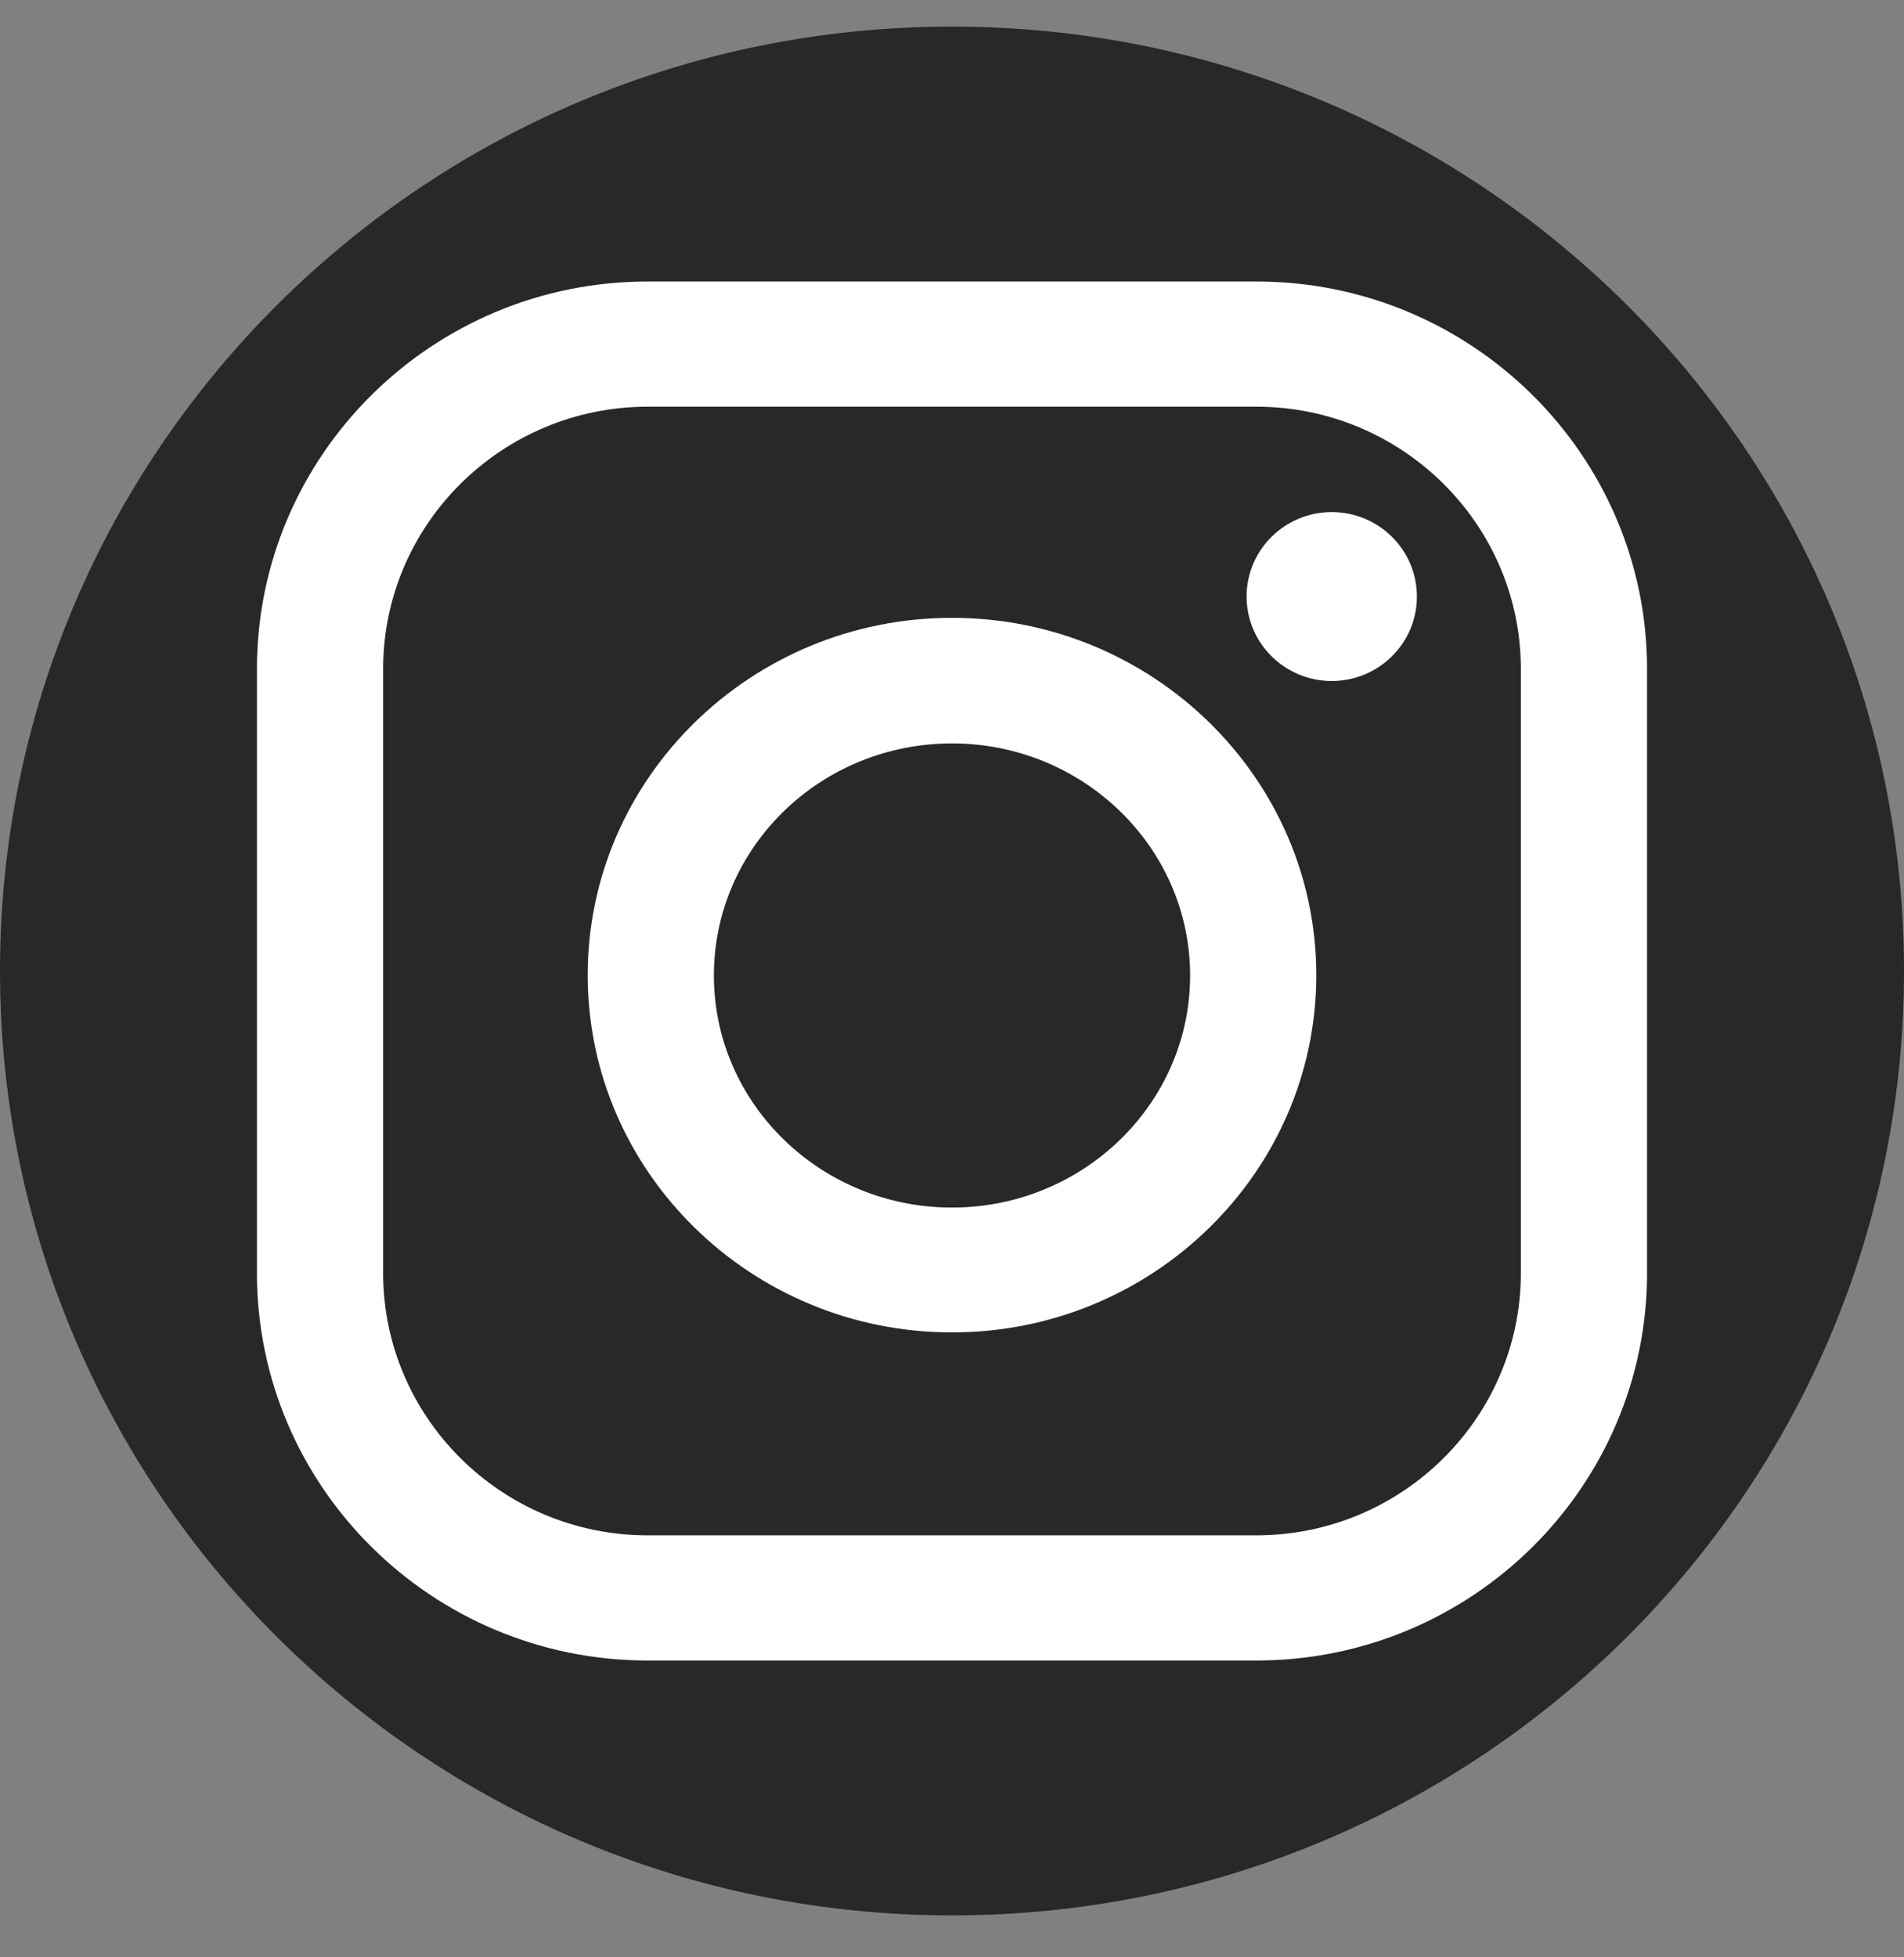 <svg width="36" height="37" viewBox="0 0 36 37" fill="none" xmlns="http://www.w3.org/2000/svg">
<rect x="0" y="0" width="36" height="37" fill="#808080" stroke="none"/>
<path d="M36 18.355C36 8.496 27.941 0.503 18 0.503C8.059 0.503 0 8.496 0 18.355C0 28.215 8.059 36.207 18 36.207C27.941 36.207 36 28.215 36 18.355Z" fill="#282828"/>
<path d="M23.755 31.389H12.245C8.17 31.389 4.858 28.104 4.858 24.063V12.647C4.858 8.606 8.17 5.321 12.245 5.321H23.755C27.83 5.321 31.142 8.606 31.142 12.647V24.063C31.142 28.104 27.83 31.389 23.755 31.389ZM12.245 7.688C9.488 7.688 7.244 9.913 7.244 12.647V24.063C7.244 26.797 9.488 29.023 12.245 29.023H23.755C26.512 29.023 28.756 26.797 28.756 24.063V12.647C28.756 9.913 26.512 7.688 23.755 7.688H12.245Z" fill="white"/>
<path d="M25.18 12.873C26.069 12.873 26.79 12.158 26.79 11.277C26.79 10.395 26.069 9.68 25.18 9.68C24.291 9.68 23.57 10.395 23.57 11.277C23.57 12.158 24.291 12.873 25.18 12.873Z" fill="white"/>
<path d="M18 25.187C14.203 25.187 11.112 22.156 11.112 18.433C11.112 14.71 14.203 11.679 18 11.679C21.796 11.679 24.888 14.71 24.888 18.433C24.888 22.156 21.796 25.187 18 25.187ZM18 14.053C15.514 14.053 13.498 16.017 13.498 18.44C13.498 20.863 15.521 22.827 18 22.827C20.479 22.827 22.502 20.863 22.502 18.44C22.502 16.017 20.479 14.053 18 14.053Z" fill="white"/>
</svg>

